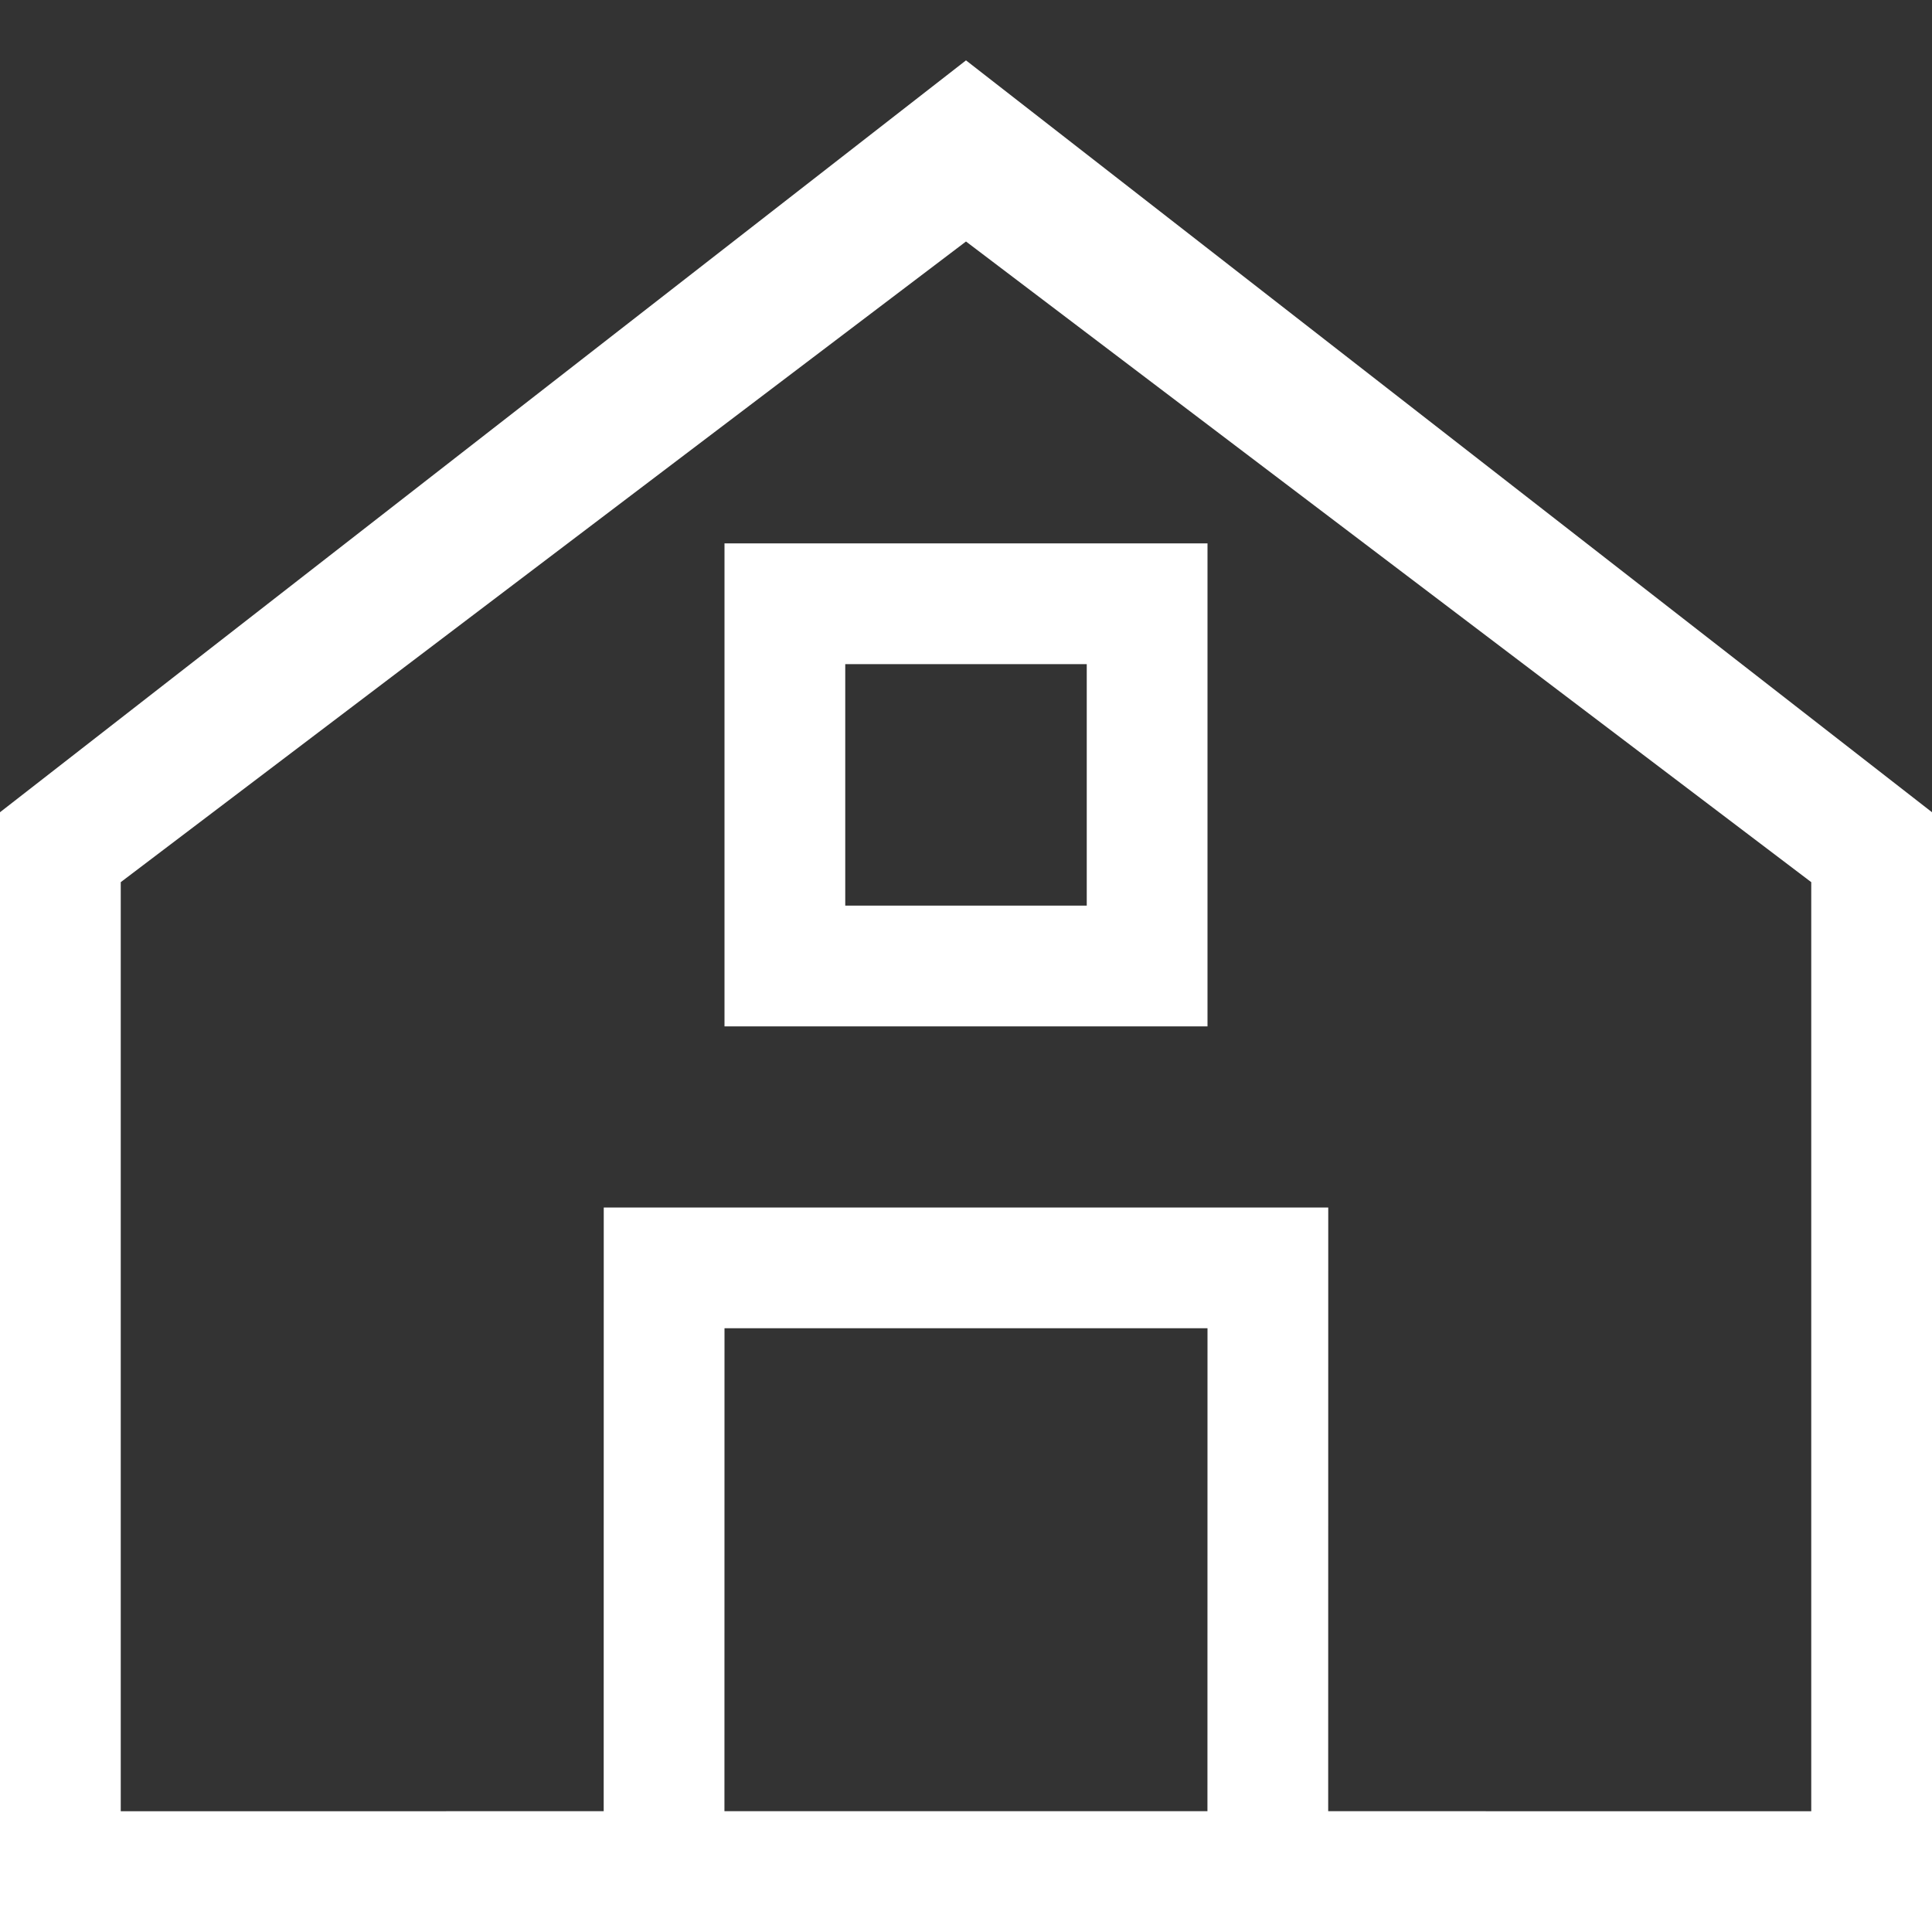 <?xml version="1.0" encoding="UTF-8"?> <svg xmlns="http://www.w3.org/2000/svg" width="364" height="364" viewBox="0 0 364 364" fill="none"><rect x="0" y="0" width="364" height="364" fill="#333333" stroke="none"/> <g clip-path="url(#clip0_506_3069)"> <path d="M0 364V153.031L182 11.375L364 153.031V364H0ZM182 45.5L22.75 166.204V341.25L113.739 341.239L113.75 227.5H250.25L250.239 341.239L341.25 341.25V166.204L182 45.5ZM227.5 250.25H136.5L136.489 341.239H227.489L227.5 250.25ZM227.5 102.375V193.375H136.5V102.375H227.5ZM204.75 125.125H159.25V170.625H204.75V125.125Z" fill="white"></path> </g> <defs> <clipPath id="clip0_506_3069"> <rect width="364" height="364" fill="white"></rect> </clipPath> </defs> </svg> 